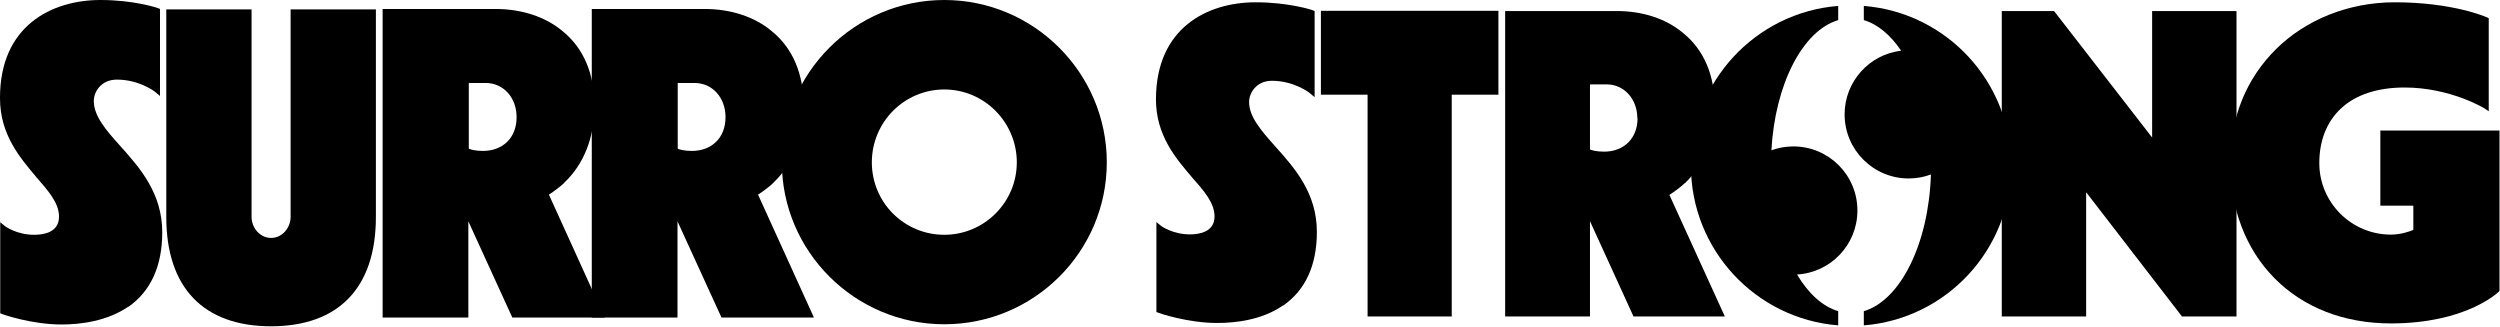 <svg xmlns="http://www.w3.org/2000/svg" fill="none" viewBox="0 0 4907 641" height="641" width="4907">
<path fill="black" d="M251.512 602.135C209.667 630.745 157.251 636.907 120.691 636.907C62.989 636.907 6.609 617.54 4.847 616.66L0.442 614.899V436.196L10.132 444.119C10.132 444.119 32.596 460.845 66.954 460.845C85.454 460.845 115.846 456.443 115.846 425.192C115.846 398.342 94.703 374.574 71.358 347.724C40.085 310.311 0.001 264.975 0.001 192.789C-0.439 50.619 101.311 0.001 197.334 0.001C261.643 0.001 307.893 14.966 309.655 15.846L314.06 17.607V188.388L303.488 179.585C303.488 179.585 273.095 156.256 229.489 156.256C198.215 156.256 184.12 180.465 184.12 198.071C184.12 227.562 207.465 254.851 235.655 286.102C274.857 329.678 318.464 379.416 318.464 456.003C318.464 522.026 296 571.764 251.512 602.575V602.135Z"></path>
<path fill="black" d="M737.796 426.072C737.796 564.721 664.677 640.428 532.094 640.428C399.511 640.428 326.393 564.721 326.393 426.072V18.487H493.773V426.072C493.773 446.319 509.63 467.006 532.094 467.006C554.558 467.006 570.415 446.319 570.415 426.072V18.487H737.796V426.072Z"></path>
<path fill="black" d="M1107.79 358.728C1098.1 367.531 1087.53 375.454 1077.4 382.056L1187.08 623.262H1005.6L919.271 434.435V623.262H751.01V17.607H972.568C1023.22 17.607 1070.35 32.572 1104.27 61.182C1145.23 94.194 1166.82 144.812 1166.82 207.314C1166.82 269.816 1146.12 322.195 1107.35 358.728H1107.79ZM1013.97 229.762C1013.97 191.468 987.985 162.858 953.187 162.858H920.152V291.824C923.676 293.585 933.366 296.226 947.902 296.226C987.104 296.226 1013.97 270.256 1013.97 230.202V229.762Z"></path>
<path fill="black" d="M1518.32 358.728C1508.62 367.531 1498.05 375.454 1487.92 382.056L1597.6 623.262H1416.13L1329.79 434.435V623.262H1161.53V17.607H1383.09C1433.74 17.607 1480.88 32.572 1514.79 61.182C1555.76 94.194 1577.34 144.812 1577.34 207.314C1577.34 269.816 1556.64 322.195 1517.87 358.728H1518.32ZM1424.05 229.762C1424.05 191.468 1398.07 162.858 1363.27 162.858H1330.23V291.824C1333.76 293.585 1343.45 296.226 1357.98 296.226C1397.18 296.226 1424.05 270.256 1424.05 230.202V229.762Z"></path>
<path fill="black" d="M1534.61 318.674C1534.61 142.611 1677.77 0.001 1853.52 0.001C2029.27 0.001 2172.42 143.052 2172.42 318.674C2172.42 494.296 2029.27 636.467 1853.52 636.467C1677.77 636.467 1534.61 493.416 1534.61 318.674ZM1853.52 460.845C1931.92 460.845 1995.79 397.022 1995.79 318.674C1995.79 240.326 1932.36 175.623 1853.52 175.623C1774.67 175.623 1711.24 239.886 1711.24 318.674C1711.24 397.462 1774.67 460.845 1853.52 460.845Z"></path>
<path fill="black" d="M2518.23 599.592C2476.82 628.202 2425.29 633.924 2388.73 633.924C2331.91 633.924 2275.97 614.997 2274.21 614.117L2269.8 612.356V435.854L2279.49 443.777C2279.49 443.777 2301.96 460.062 2335.43 460.062C2353.49 460.062 2383.88 455.661 2383.88 424.85C2383.88 398 2363.18 374.672 2339.84 348.263C2308.56 311.289 2268.92 266.394 2268.92 195.088C2268.92 54.678 2369.79 4.5 2464.49 4.5C2528.36 4.5 2574.17 19.026 2575.93 19.906L2580.34 21.667V190.687L2569.76 181.883C2569.76 181.883 2539.81 158.555 2496.65 158.555C2465.81 158.555 2451.72 182.764 2451.72 199.93C2451.72 229.42 2475.06 255.83 2502.81 287.081C2541.57 330.216 2584.74 379.074 2584.74 455.221C2584.74 520.804 2562.28 569.661 2518.23 600.032V599.592Z"></path>
<path fill="black" d="M2849.9 621.159H2684.29V185.845H2592.67V21.226H2941.08V185.845H2849.46V621.159H2849.9Z"></path>
<path fill="black" d="M3307.12 359.267C3297.87 368.07 3287.3 375.553 3276.73 382.595L3385.52 621.16H3206.25L3120.8 434.094V621.16H2954.3V21.667H3173.21C3223.43 21.667 3269.68 36.192 3303.59 64.802C3344.12 97.374 3365.7 147.552 3365.7 209.614C3365.7 271.676 3345 323.174 3307.12 359.707V359.267ZM3213.74 232.062C3213.74 194.208 3187.75 165.598 3153.39 165.598H3120.8V293.244C3124.32 295.004 3133.57 297.645 3148.55 297.645C3187.31 297.645 3214.18 271.676 3214.18 232.062H3213.74Z"></path>
<path fill="black" d="M4224.19 269.915V21.667H4389.8V621.16H4282.77L4094.69 377.313V621.16H3929.07V21.667H4031.7L4224.19 269.915Z"></path>
<path fill="black" d="M4463.79 545.453C4407.85 488.672 4377.46 408.564 4377.46 319.652C4377.46 230.741 4409.17 154.154 4467.32 96.493C4525.46 38.833 4609.59 4.5 4700.33 4.5C4814.85 4.5 4878.72 33.111 4881.36 33.991L4884.89 35.752V218.416L4875.64 212.254C4875.64 212.254 4809.12 171.76 4719.71 171.76C4667.29 171.76 4624.12 185.405 4594.61 213.135C4566.86 239.104 4552.33 276.077 4552.33 320.093C4552.33 397.56 4615.32 460.502 4692.84 460.502C4711.78 460.502 4729.84 454.34 4736.89 451.259V403.722H4672.14V256.27H4906.03V570.982L4904.27 572.742C4901.62 575.383 4838.64 634.804 4692.84 634.804C4600.78 634.804 4521.05 603.553 4464.23 545.893L4463.79 545.453Z"></path>
<path fill="black" d="M3608.03 39.472C3538.49 60.065 3484.21 164.693 3476.89 294.991C3490.34 290.068 3504.88 287.382 3520.04 287.382C3589.46 287.382 3645.74 343.704 3645.74 413.179C3645.74 480.245 3593.3 535.052 3527.22 538.774C3549.3 575.928 3577.16 601.629 3608.03 610.77V638.621C3446.23 625.804 3318.92 490.342 3318.92 325.121C3318.92 159.901 3446.23 24.438 3608.03 11.621V39.472Z"></path>
<path fill="black" d="M3658.31 11.621C3820.11 24.438 3947.42 159.901 3947.42 325.121C3947.42 490.342 3820.11 625.804 3658.31 638.621V610.77C3730.11 589.508 3785.64 478.657 3790.02 342.463C3776.4 347.518 3761.67 350.281 3746.3 350.281C3676.88 350.281 3620.6 293.96 3620.6 224.484C3620.6 159.994 3669.09 106.839 3731.57 99.541C3710.83 68.82 3685.76 47.6 3658.31 39.472V11.621Z"></path>
</svg>
